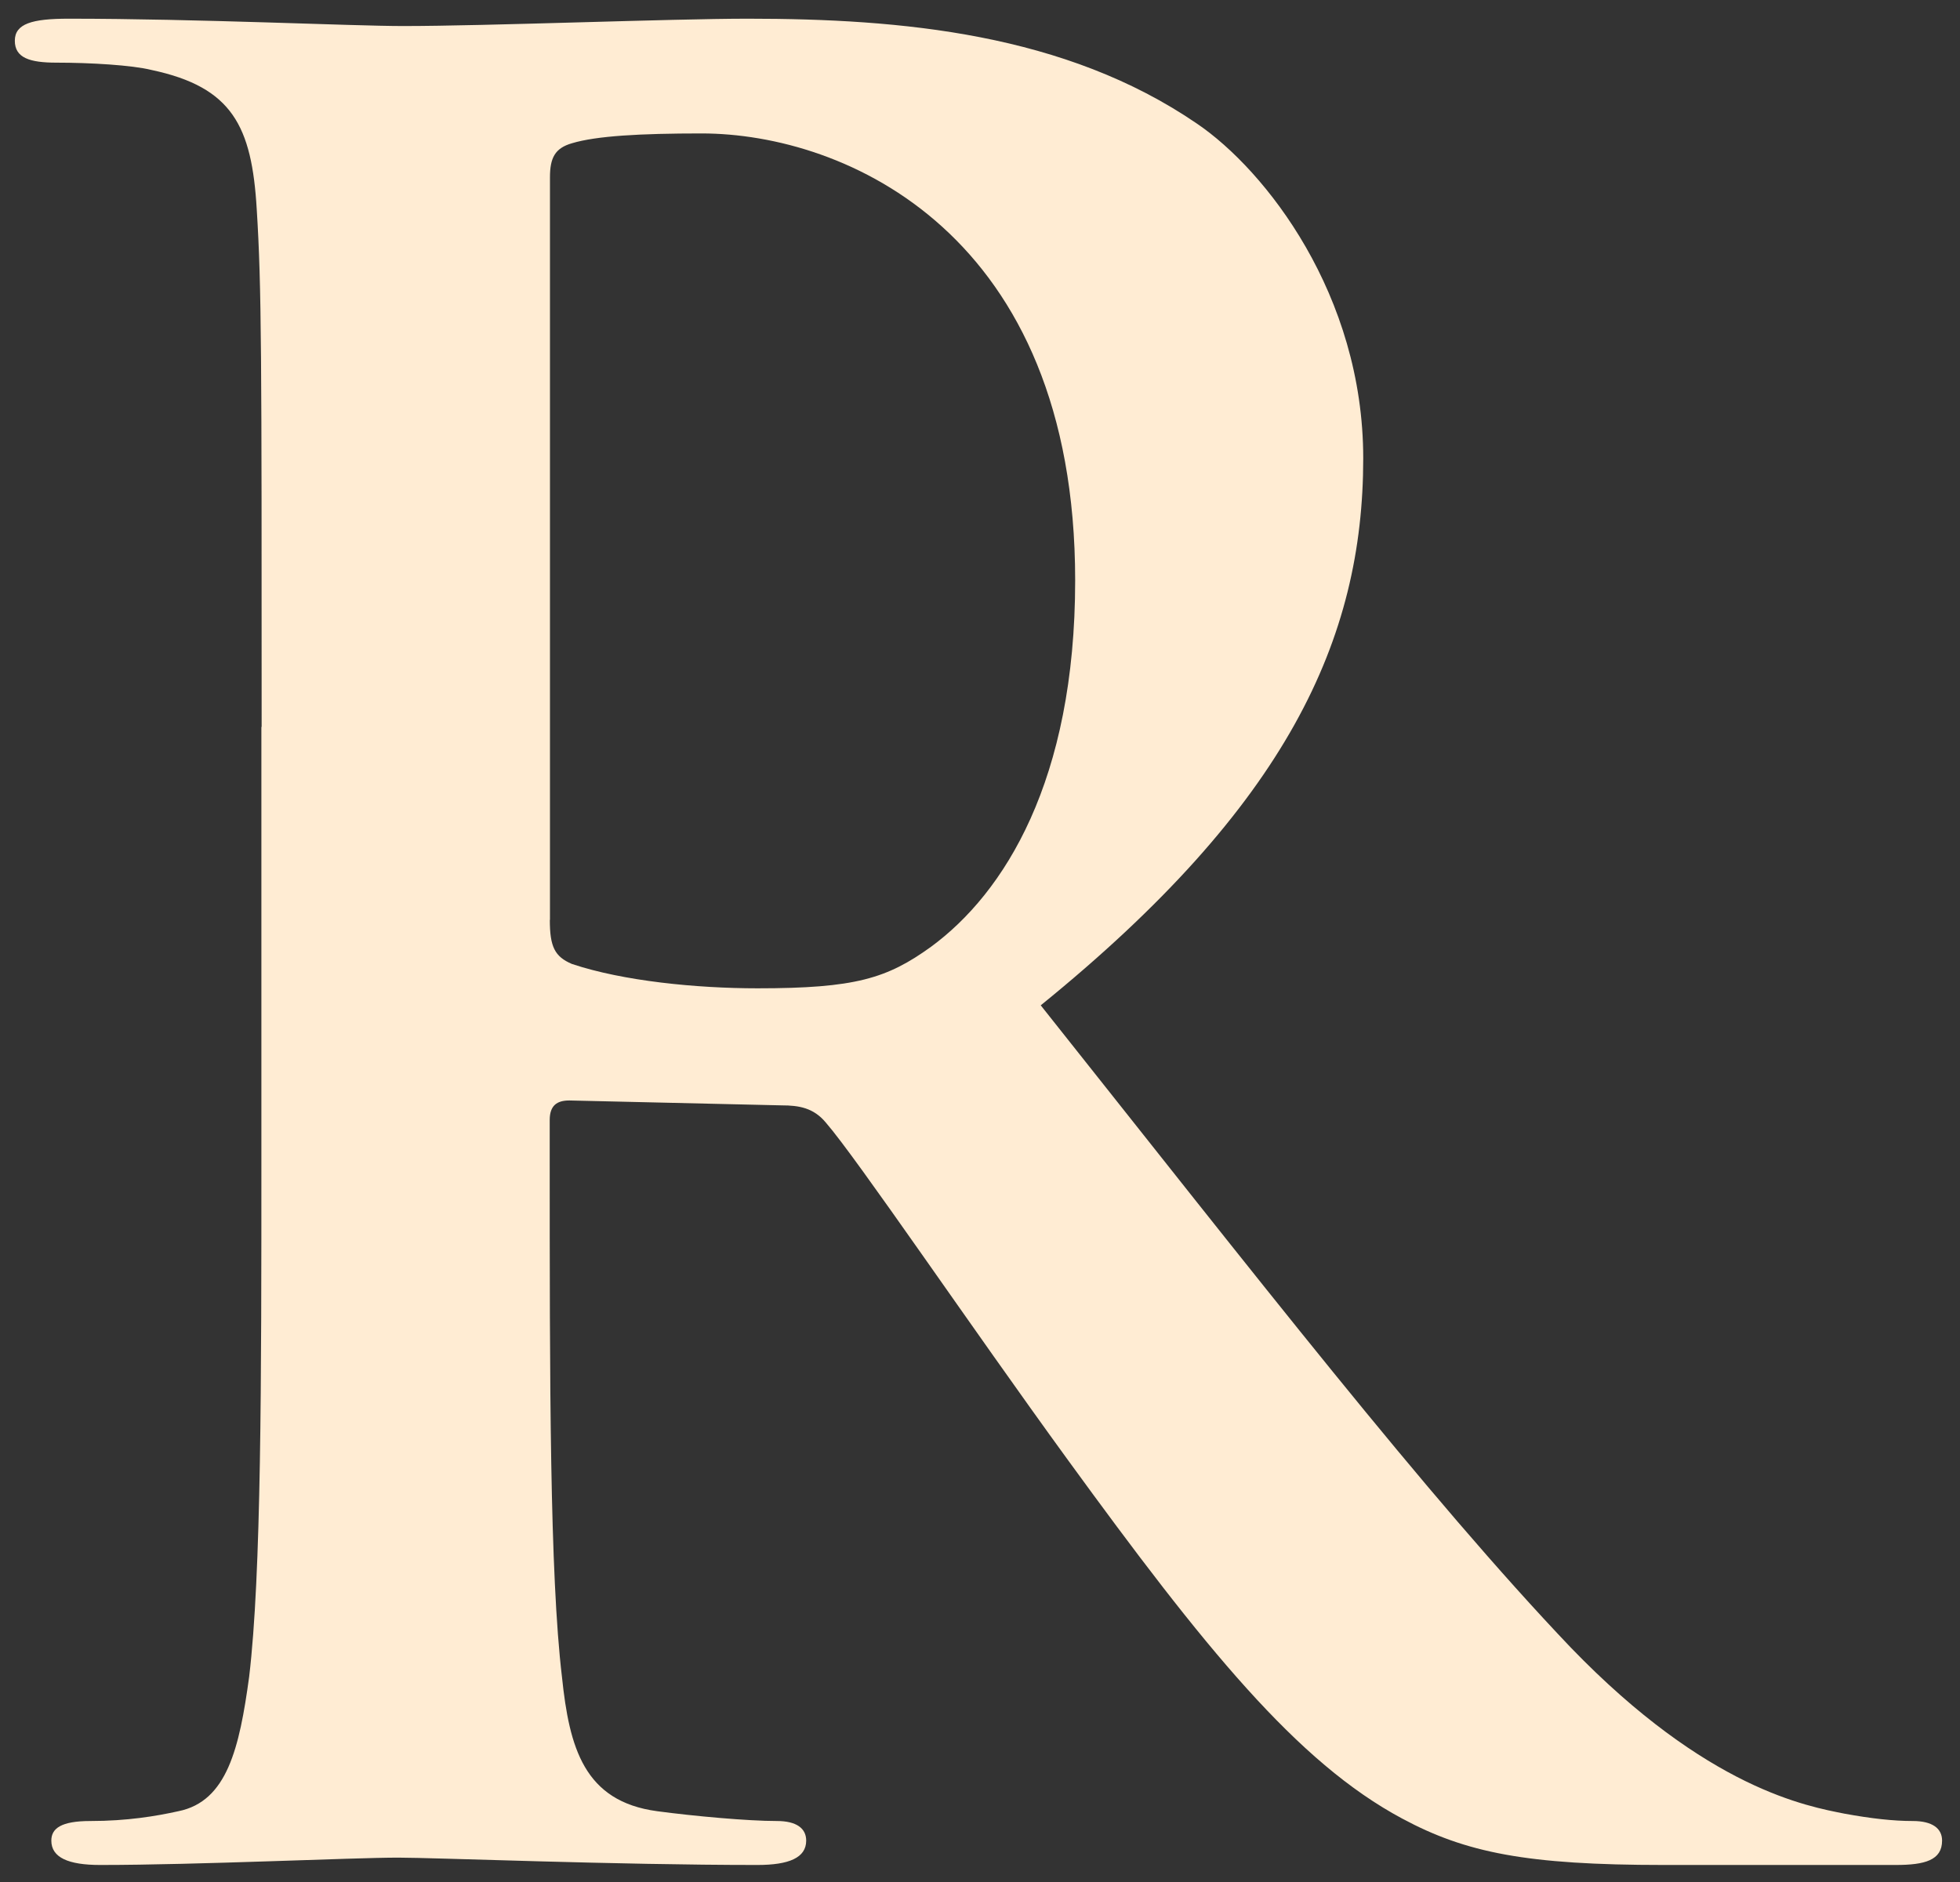 <?xml version="1.0" encoding="UTF-8"?><svg id="_レイヤー_1" xmlns="http://www.w3.org/2000/svg" viewBox="0 0 152 146"><rect x="0" y="0" width="152" height="146" fill="#333333" stroke="none"/><defs><style>.cls-1{fill:#ffecd3;stroke-width:0px;}</style></defs><path class="cls-1" d="m20.29,56.39c0-28.79,0-34.1-.38-40.16-.38-6.44-1.89-9.47-8.15-10.8-1.52-.38-4.74-.57-7.39-.57-2.08,0-3.22-.38-3.22-1.7s1.33-1.71,4.17-1.71c10.04,0,21.98.57,25.95.57,6.44,0,20.84-.57,26.71-.57,11.93,0,24.63,1.14,34.86,8.15,5.3,3.6,12.88,13.26,12.88,25.95,0,14.02-5.87,26.9-25.01,42.43,16.86,21.22,29.93,38.08,41.11,49.82,10.61,10.99,18.38,12.31,21.22,12.88,2.08.38,3.79.57,5.3.57s2.27.57,2.27,1.52c0,1.52-1.33,1.89-3.6,1.89h-18c-10.61,0-15.34-.95-20.27-3.6-8.15-4.36-15.34-13.26-25.95-27.85-7.58-10.42-16.29-23.3-18.75-26.14-.95-1.14-2.08-1.33-3.41-1.33l-16.48-.38c-.95,0-1.52.38-1.52,1.52v2.65c0,17.62,0,32.58.95,40.54.57,5.49,1.71,9.66,7.39,10.42,2.84.38,7.01.76,9.28.76,1.52,0,2.27.57,2.27,1.52,0,1.33-1.33,1.89-3.79,1.89-10.99,0-25.01-.57-27.85-.57-3.6,0-15.53.57-23.11.57-2.46,0-3.79-.57-3.79-1.89,0-.95.76-1.52,3.03-1.52,2.84,0,5.11-.38,6.82-.76,3.79-.76,4.74-4.92,5.49-10.42.95-7.96.95-22.92.95-40.35v-33.34Zm22.35,14.97c0,2.08.38,2.84,1.71,3.41,3.98,1.33,9.66,1.89,14.4,1.89,7.58,0,10.04-.76,13.45-3.22,5.68-4.17,11.18-12.88,11.18-28.42,0-26.9-17.81-34.67-28.98-34.67-4.74,0-8.15.19-10.04.76-1.33.38-1.71,1.14-1.71,2.65v57.59Z"/></svg>